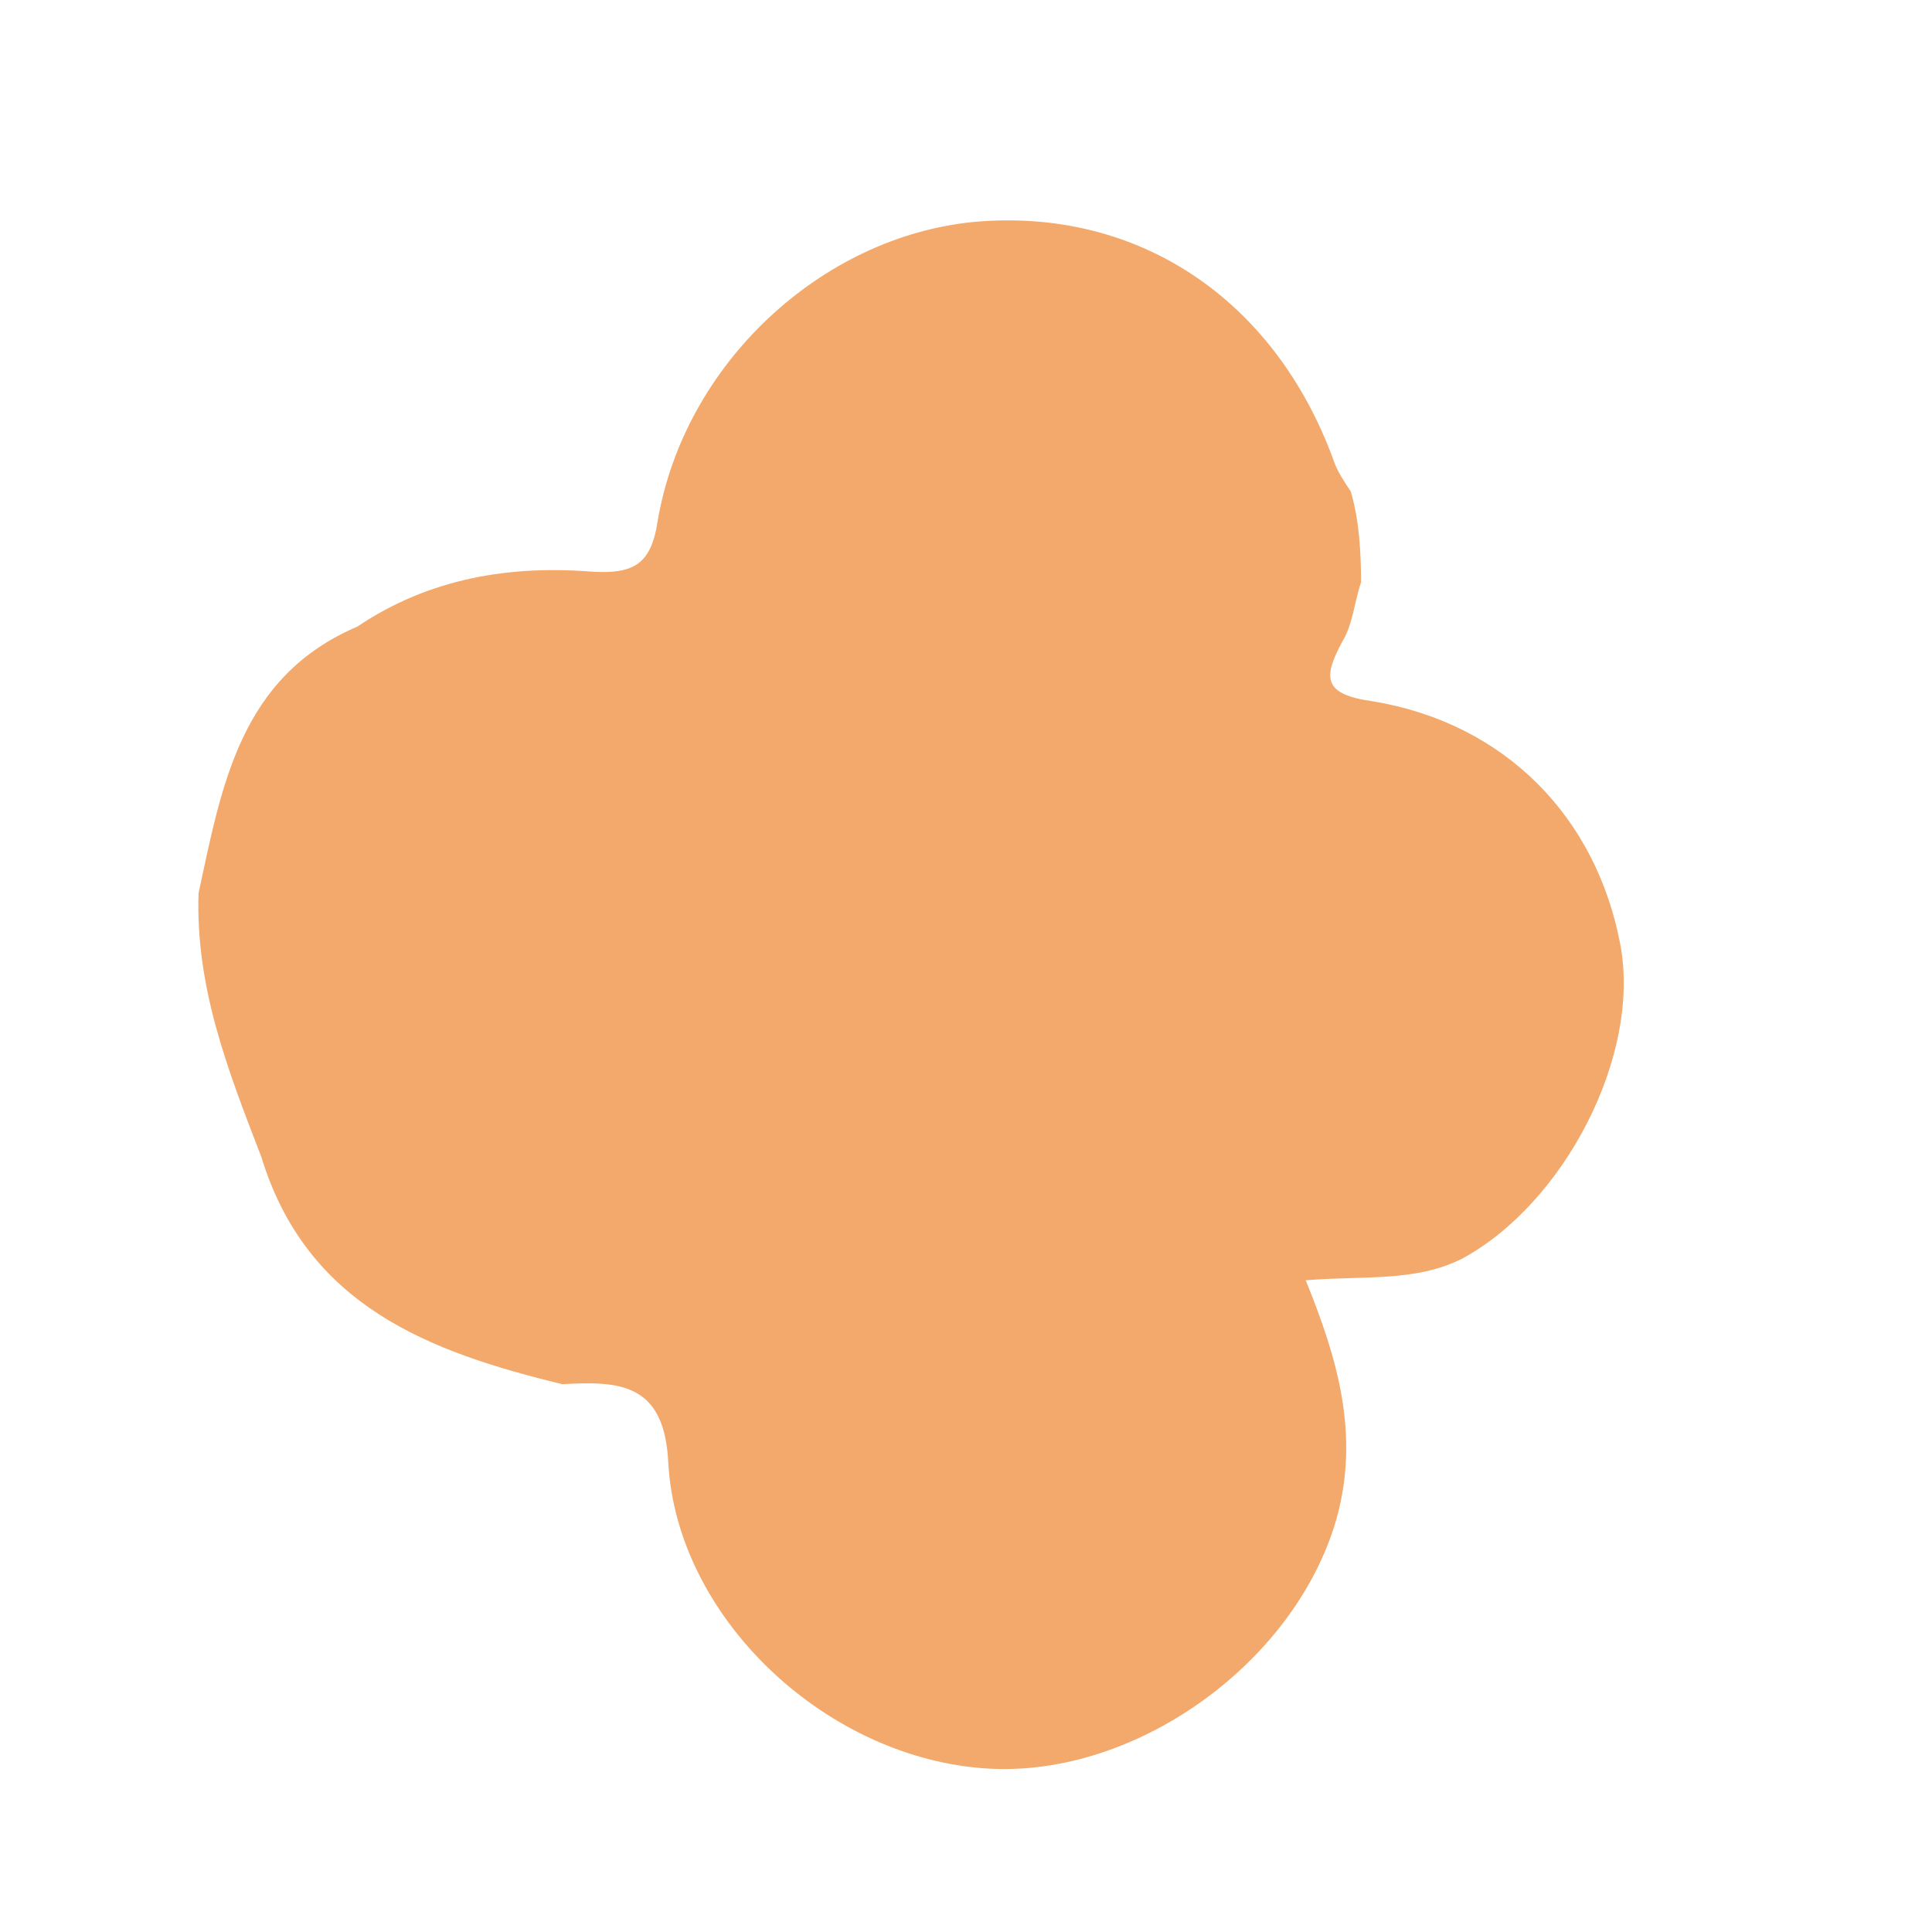 <svg width="104" height="104" viewBox="0 0 104 104" fill="none" xmlns="http://www.w3.org/2000/svg">
<path d="M73.266 31.335C72.907 32.419 72.82 33.593 72.28 34.496C71.2 36.481 71.203 37.384 73.914 37.753C81.056 38.945 85.948 44.017 87.23 50.888C88.329 56.855 84.192 64.796 78.688 67.764C76.161 69.023 73.449 68.655 70.287 68.918C72.015 73.169 73.2 77.238 71.946 81.753C69.706 89.609 60.867 95.912 52.732 95.169C44.237 94.425 36.447 86.996 35.975 78.772C35.783 74.434 33.343 74.338 30.271 74.511C23.129 72.776 16.526 70.32 14.066 62.272C12.248 57.569 10.52 53.136 10.688 48.077C11.938 42.297 12.918 36.426 19.236 33.731C23.115 31.12 27.451 30.408 31.97 30.781C34.048 30.876 35.041 30.427 35.397 28.078C36.821 19.588 44.214 12.739 52.434 11.946C61.197 11.155 68.619 16.053 71.804 24.826C71.986 25.368 72.349 25.912 72.712 26.455C73.167 27.992 73.262 29.709 73.266 31.335Z" fill="#F3A96B"/>
</svg>

